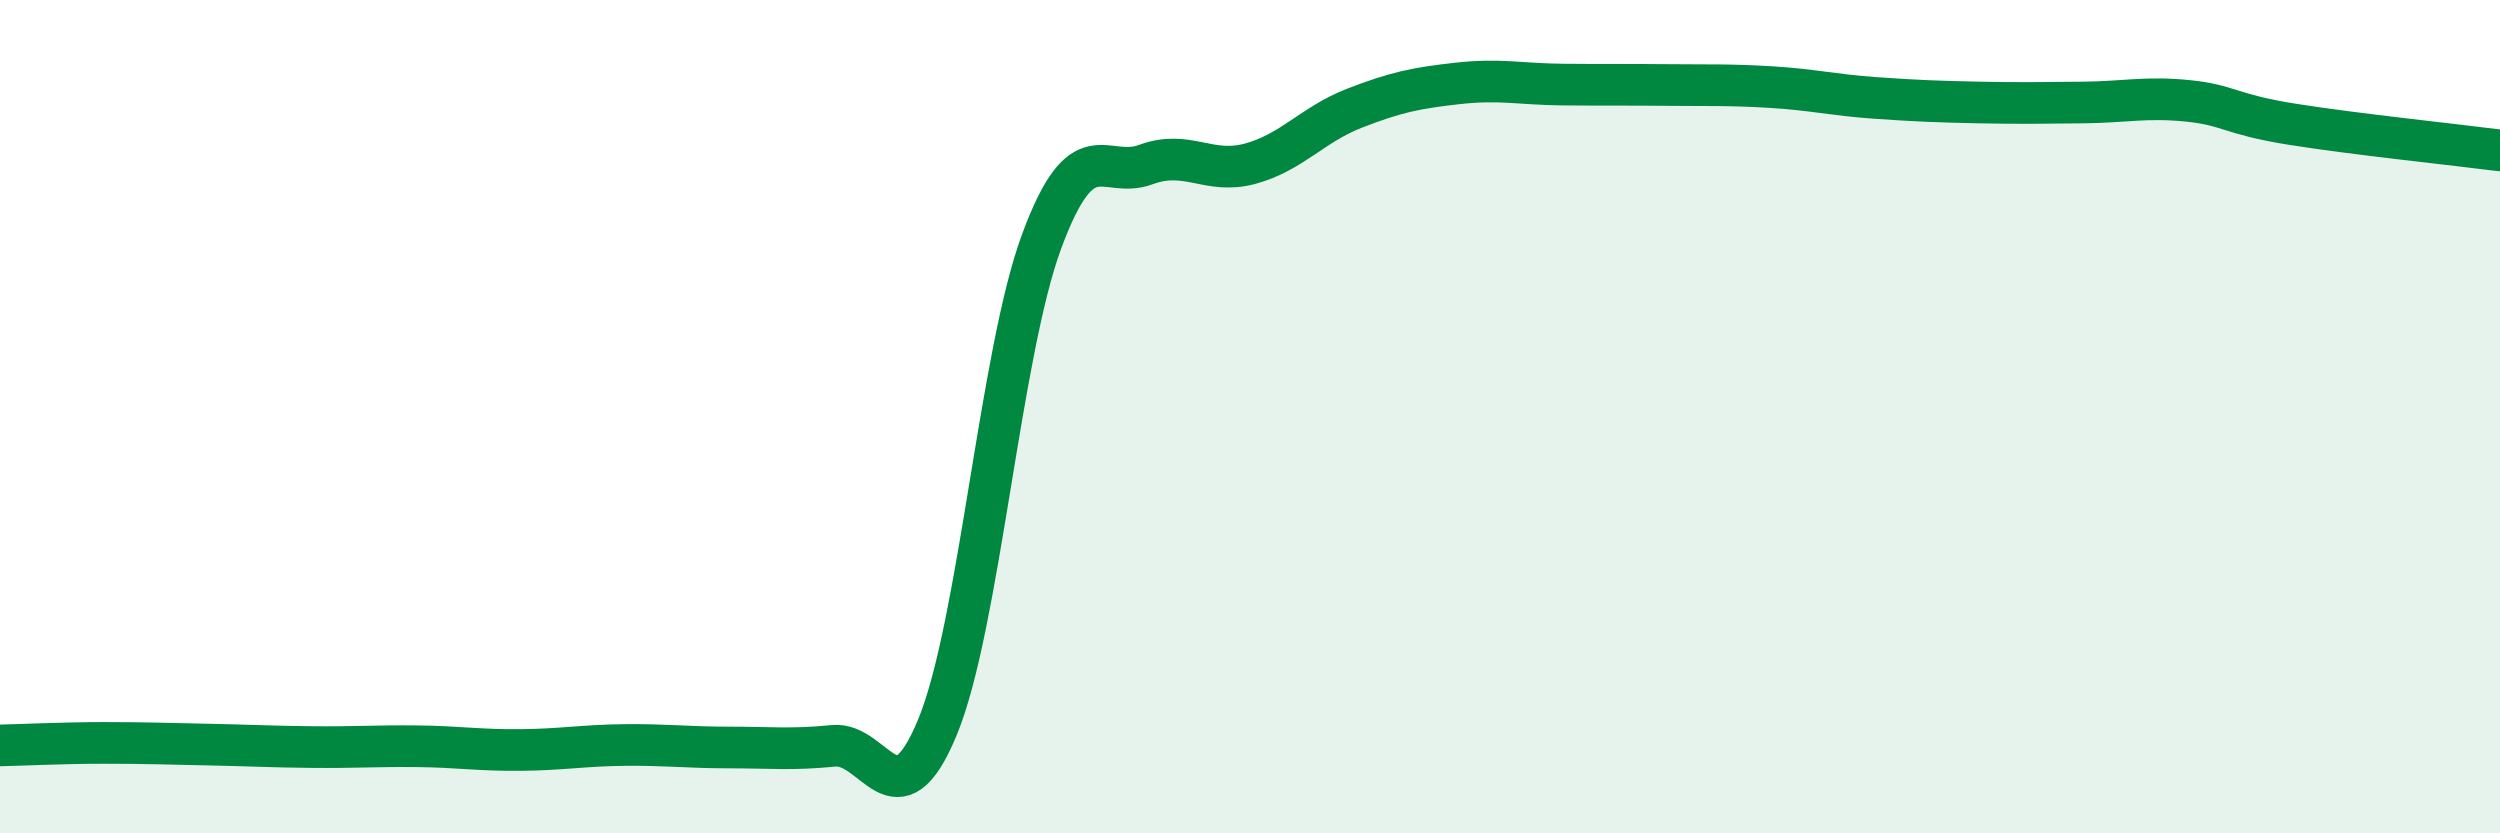 
    <svg width="60" height="20" viewBox="0 0 60 20" xmlns="http://www.w3.org/2000/svg">
      <path
        d="M 0,17.89 C 0.5,17.88 1.5,17.83 2.5,17.83 C 3.5,17.83 4,17.85 5,17.87 C 6,17.89 6.5,17.92 7.5,17.93 C 8.5,17.94 9,17.9 10,17.91 C 11,17.92 11.5,18.01 12.5,18 C 13.5,17.99 14,17.89 15,17.88 C 16,17.87 16.5,17.94 17.5,17.94 C 18.5,17.94 19,18 20,17.9 C 21,17.8 21.5,19.87 22.5,17.45 C 23.5,15.03 24,8.49 25,5.79 C 26,3.09 26.5,4.32 27.5,3.95 C 28.5,3.58 29,4.2 30,3.93 C 31,3.66 31.5,2.99 32.5,2.6 C 33.5,2.21 34,2.11 35,2 C 36,1.89 36.5,2.02 37.5,2.03 C 38.5,2.04 39,2.03 40,2.04 C 41,2.05 41.5,2.03 42.5,2.09 C 43.5,2.15 44,2.28 45,2.35 C 46,2.42 46.5,2.44 47.5,2.46 C 48.5,2.48 49,2.47 50,2.46 C 51,2.45 51.5,2.32 52.5,2.42 C 53.5,2.52 53.5,2.74 55,2.98 C 56.5,3.22 59,3.48 60,3.61L60 20L0 20Z"
        fill="#008740"
        opacity="0.1"
        stroke-linecap="round"
        stroke-linejoin="round"
      />
      <path
        d="M 0,17.89 C 0.5,17.88 1.5,17.83 2.5,17.83 C 3.5,17.83 4,17.85 5,17.87 C 6,17.89 6.5,17.92 7.5,17.93 C 8.5,17.94 9,17.9 10,17.91 C 11,17.92 11.5,18.01 12.5,18 C 13.5,17.99 14,17.89 15,17.88 C 16,17.87 16.5,17.94 17.5,17.94 C 18.5,17.94 19,18 20,17.9 C 21,17.8 21.5,19.87 22.5,17.45 C 23.5,15.03 24,8.49 25,5.79 C 26,3.09 26.5,4.32 27.5,3.95 C 28.5,3.58 29,4.2 30,3.93 C 31,3.66 31.5,2.99 32.5,2.6 C 33.5,2.21 34,2.11 35,2 C 36,1.89 36.5,2.02 37.5,2.03 C 38.5,2.04 39,2.03 40,2.04 C 41,2.05 41.5,2.03 42.5,2.09 C 43.5,2.15 44,2.28 45,2.35 C 46,2.42 46.5,2.44 47.5,2.46 C 48.5,2.48 49,2.47 50,2.46 C 51,2.45 51.5,2.32 52.5,2.42 C 53.5,2.52 53.5,2.74 55,2.98 C 56.5,3.22 59,3.48 60,3.61"
        stroke="#008740"
        stroke-width="1"
        fill="none"
        stroke-linecap="round"
        stroke-linejoin="round"
      />
    </svg>
  